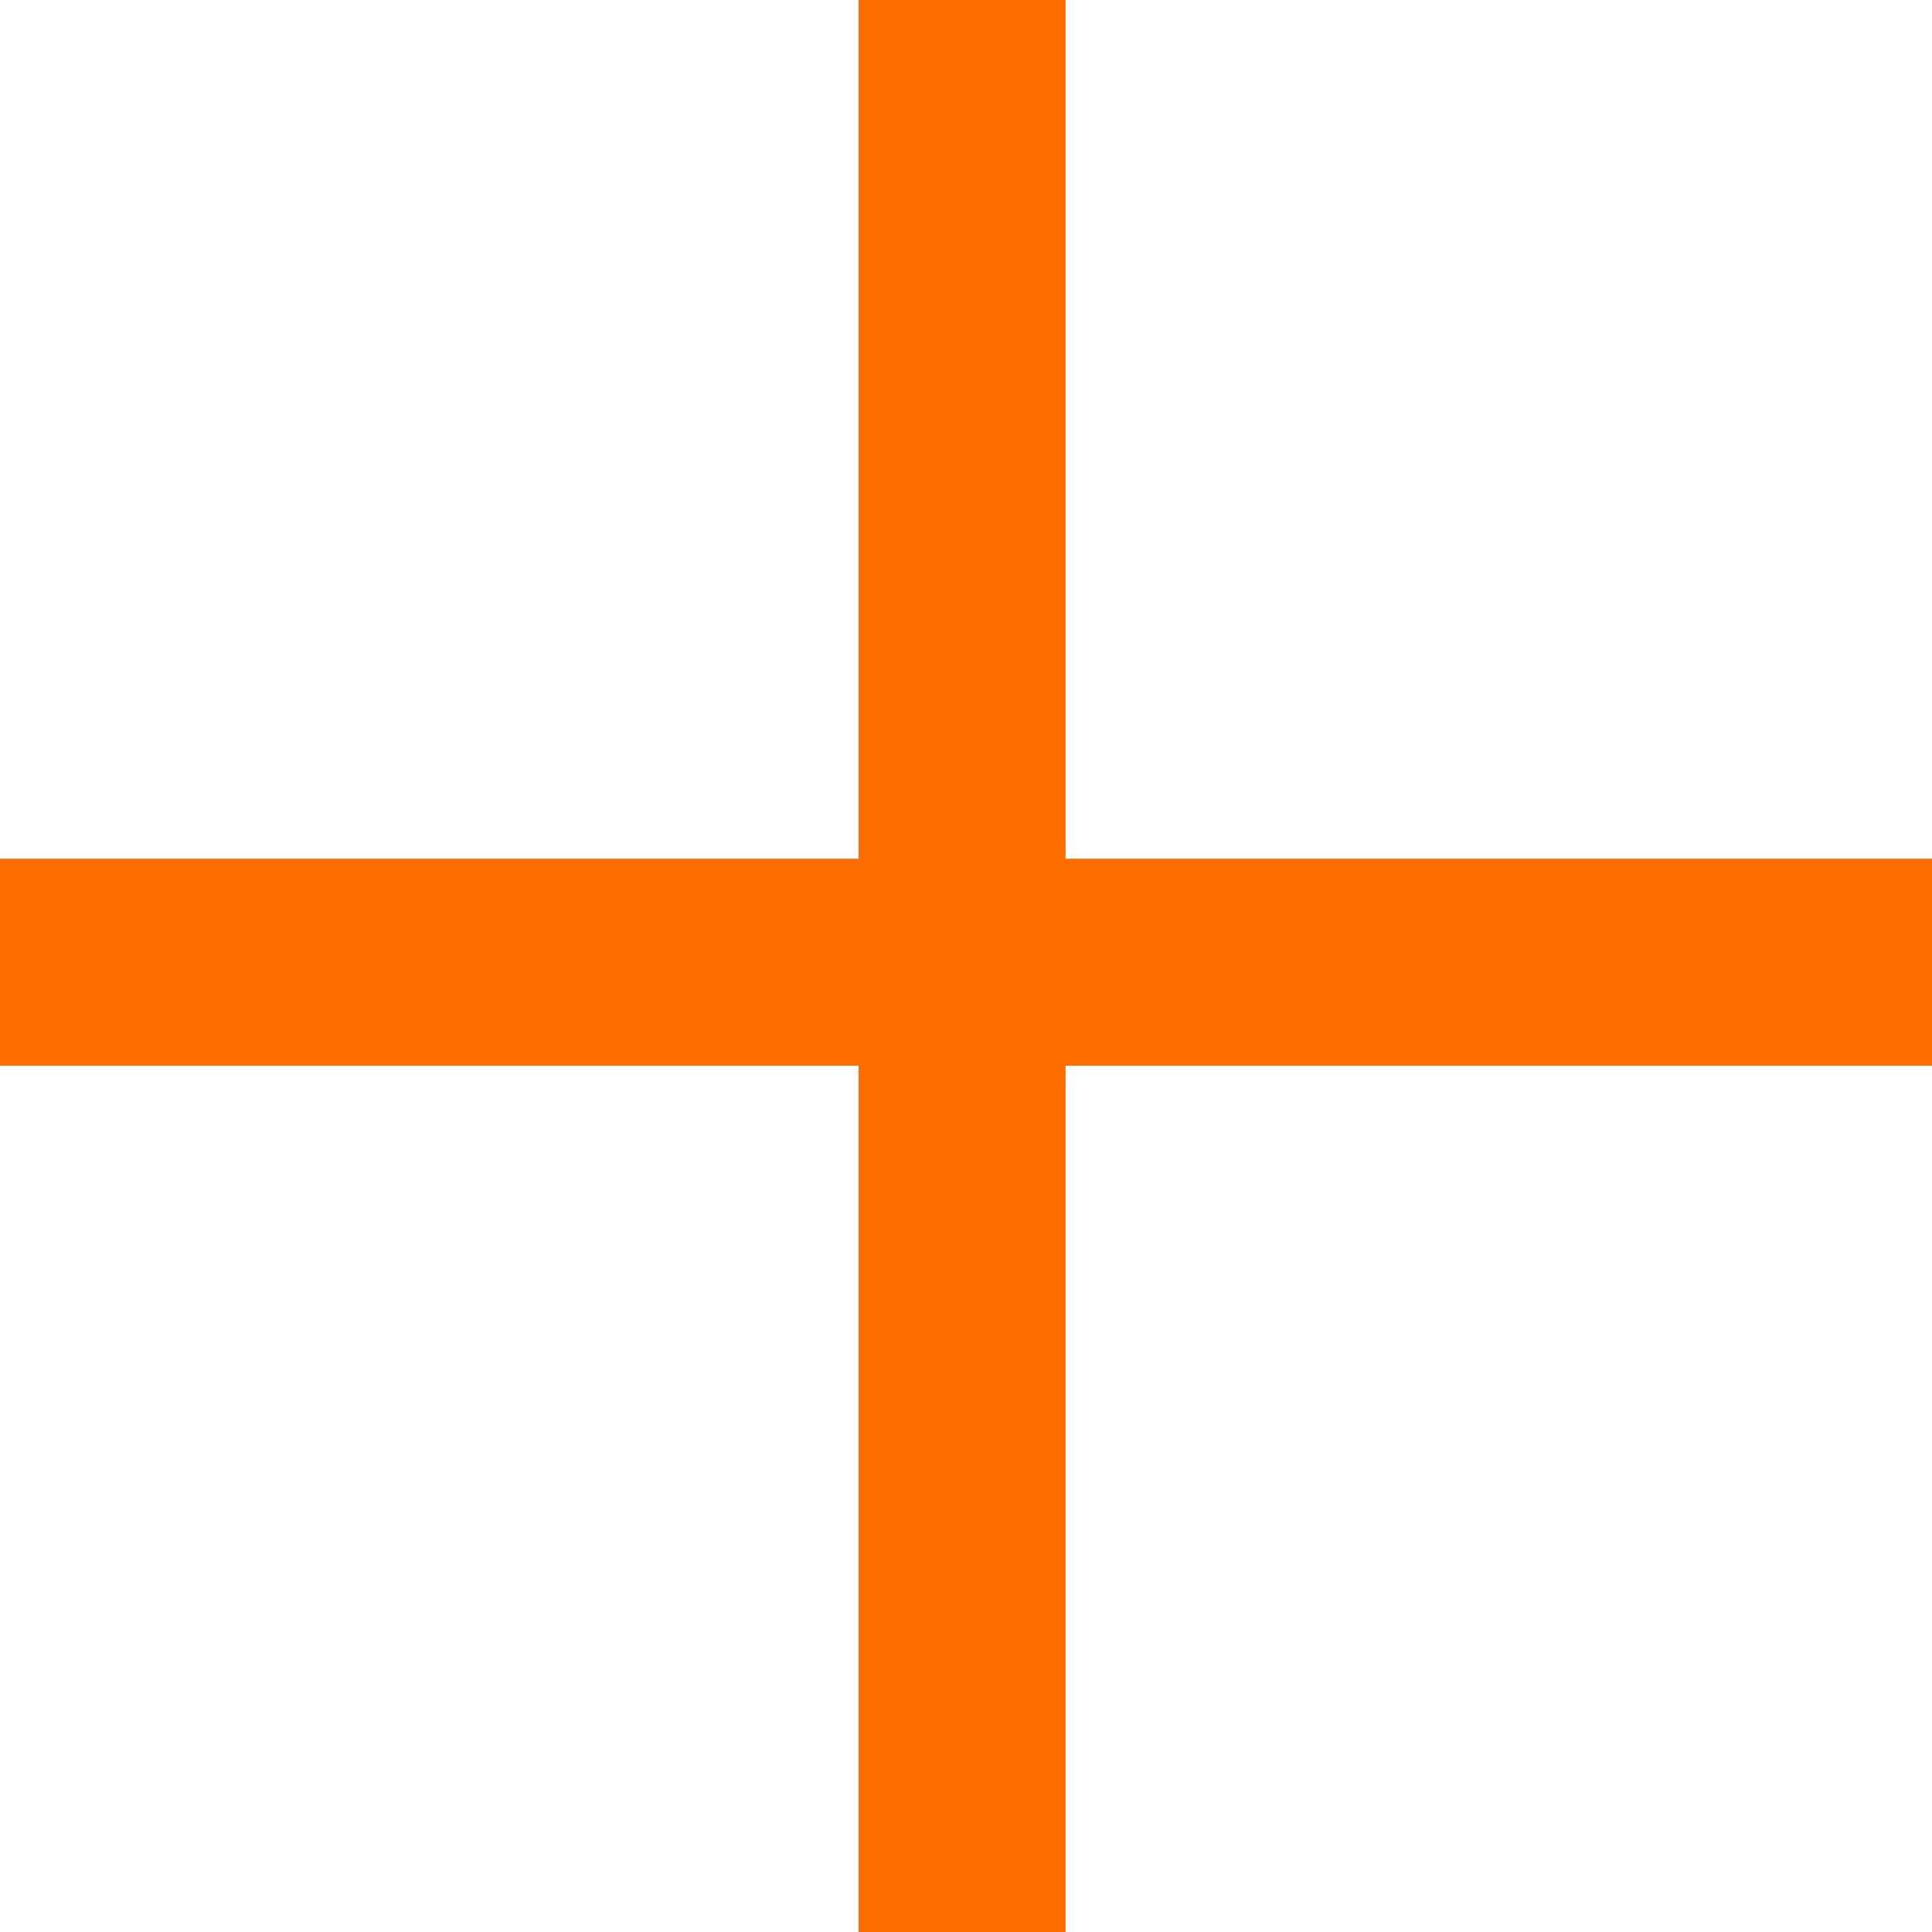 <?xml version="1.0" encoding="UTF-8"?> <svg xmlns="http://www.w3.org/2000/svg" width="28" height="28" viewBox="0 0 28 28" fill="none"><line x1="13.943" y1="0" x2="13.943" y2="28" stroke="#FE6D00" stroke-width="3"></line><line x1="28" y1="13.945" x2="2.2757e-05" y2="13.945" stroke="#FE6D00" stroke-width="3"></line></svg> 